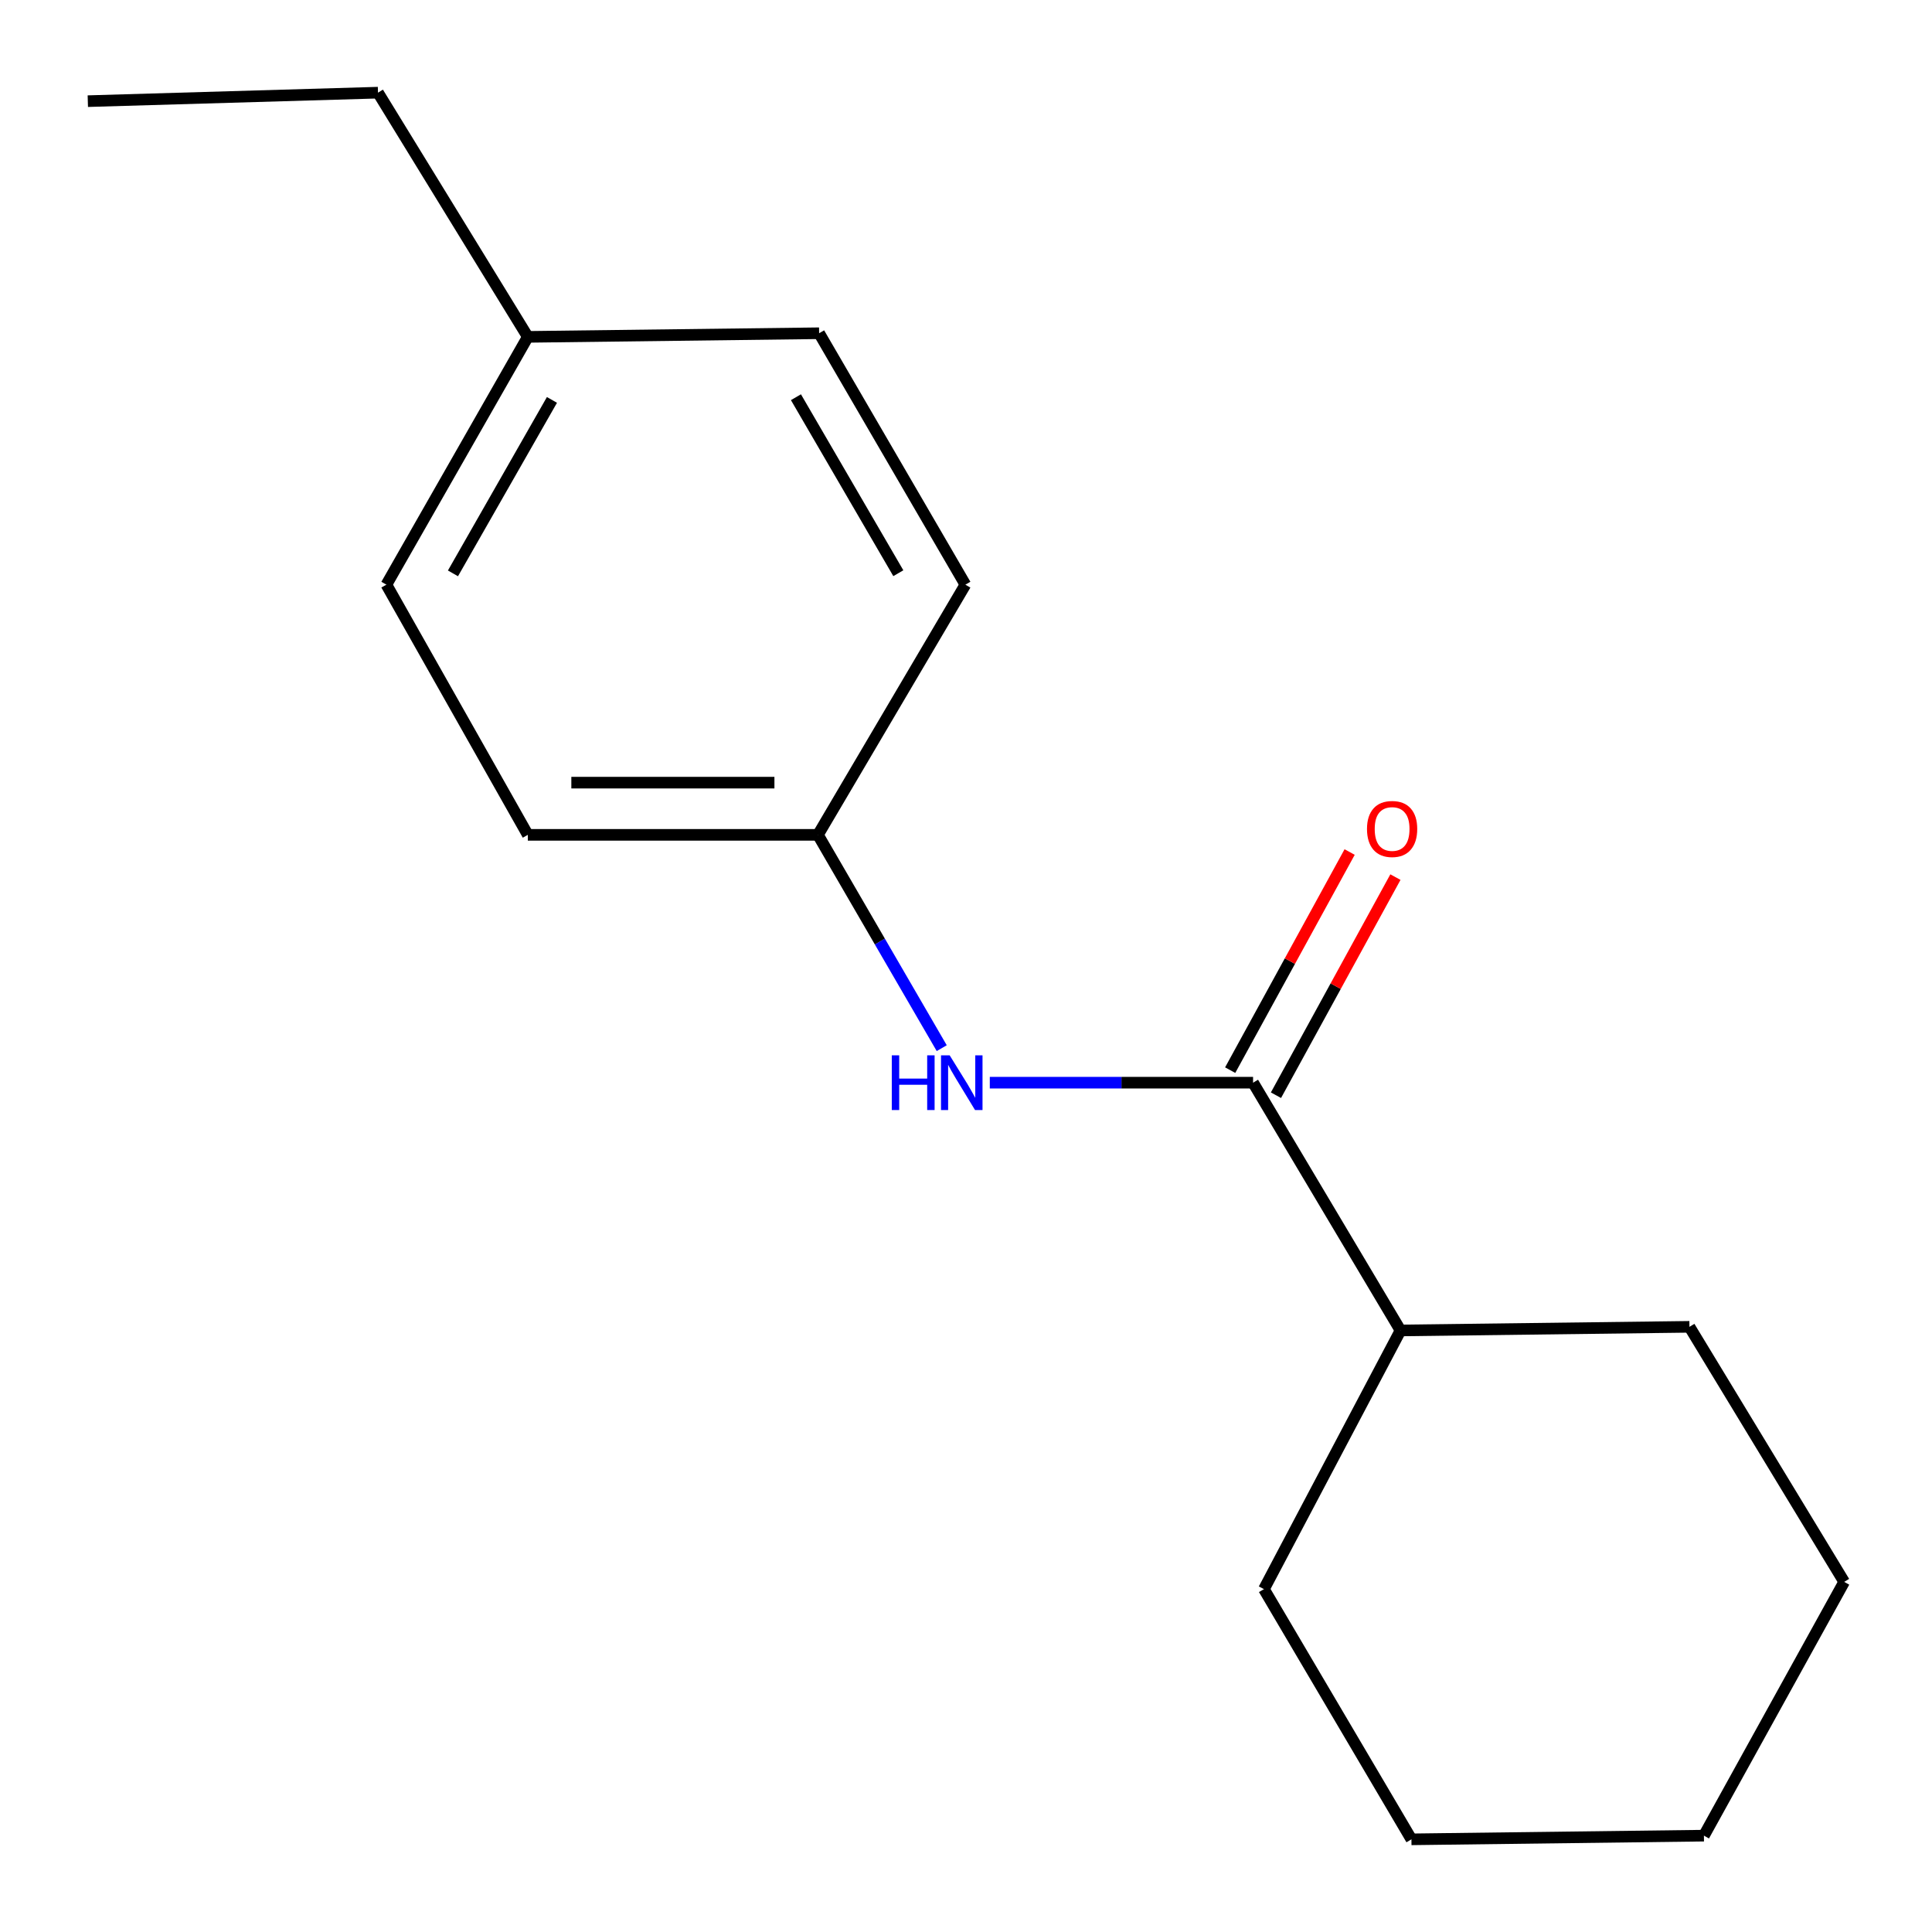 <?xml version='1.0' encoding='iso-8859-1'?>
<svg version='1.1' baseProfile='full'
              xmlns='http://www.w3.org/2000/svg'
                      xmlns:rdkit='http://www.rdkit.org/xml'
                      xmlns:xlink='http://www.w3.org/1999/xlink'
                  xml:space='preserve'
width='1000px' height='1000px' viewBox='0 0 1000 1000'>
<!-- END OF HEADER -->
<rect style='opacity:1.0;fill:#FFFFFF;stroke:none' width='1000' height='1000' x='0' y='0'> </rect>
<path class='bond-0' d='M 648.588,560.393 L 580.453,560.393' style='fill:none;fill-rule:evenodd;stroke:#000000;stroke-width:6px;stroke-linecap:butt;stroke-linejoin:miter;stroke-opacity:1' />
<path class='bond-0' d='M 580.453,560.393 L 512.318,560.393' style='fill:none;fill-rule:evenodd;stroke:#0000FF;stroke-width:6px;stroke-linecap:butt;stroke-linejoin:miter;stroke-opacity:1' />
<path class='bond-1' d='M 660.438,566.883 L 691.353,510.436' style='fill:none;fill-rule:evenodd;stroke:#000000;stroke-width:6px;stroke-linecap:butt;stroke-linejoin:miter;stroke-opacity:1' />
<path class='bond-1' d='M 691.353,510.436 L 722.269,453.989' style='fill:none;fill-rule:evenodd;stroke:#FF0000;stroke-width:6px;stroke-linecap:butt;stroke-linejoin:miter;stroke-opacity:1' />
<path class='bond-1' d='M 636.738,553.903 L 667.654,497.456' style='fill:none;fill-rule:evenodd;stroke:#000000;stroke-width:6px;stroke-linecap:butt;stroke-linejoin:miter;stroke-opacity:1' />
<path class='bond-1' d='M 667.654,497.456 L 698.57,441.009' style='fill:none;fill-rule:evenodd;stroke:#FF0000;stroke-width:6px;stroke-linecap:butt;stroke-linejoin:miter;stroke-opacity:1' />
<path class='bond-2' d='M 648.588,560.393 L 724.908,688.64' style='fill:none;fill-rule:evenodd;stroke:#000000;stroke-width:6px;stroke-linecap:butt;stroke-linejoin:miter;stroke-opacity:1' />
<path class='bond-3' d='M 487.439,542.525 L 455.402,487.321' style='fill:none;fill-rule:evenodd;stroke:#0000FF;stroke-width:6px;stroke-linecap:butt;stroke-linejoin:miter;stroke-opacity:1' />
<path class='bond-3' d='M 455.402,487.321 L 423.364,432.116' style='fill:none;fill-rule:evenodd;stroke:#000000;stroke-width:6px;stroke-linecap:butt;stroke-linejoin:miter;stroke-opacity:1' />
<path class='bond-9' d='M 724.908,688.64 L 654.217,822.531' style='fill:none;fill-rule:evenodd;stroke:#000000;stroke-width:6px;stroke-linecap:butt;stroke-linejoin:miter;stroke-opacity:1' />
<path class='bond-10' d='M 724.908,688.64 L 874.457,686.763' style='fill:none;fill-rule:evenodd;stroke:#000000;stroke-width:6px;stroke-linecap:butt;stroke-linejoin:miter;stroke-opacity:1' />
<path class='bond-5' d='M 423.364,432.116 L 499.685,302.623' style='fill:none;fill-rule:evenodd;stroke:#000000;stroke-width:6px;stroke-linecap:butt;stroke-linejoin:miter;stroke-opacity:1' />
<path class='bond-6' d='M 423.364,432.116 L 273.2,432.116' style='fill:none;fill-rule:evenodd;stroke:#000000;stroke-width:6px;stroke-linecap:butt;stroke-linejoin:miter;stroke-opacity:1' />
<path class='bond-6' d='M 400.84,405.095 L 295.725,405.095' style='fill:none;fill-rule:evenodd;stroke:#000000;stroke-width:6px;stroke-linecap:butt;stroke-linejoin:miter;stroke-opacity:1' />
<path class='bond-4' d='M 273.2,174.362 L 200.002,302.623' style='fill:none;fill-rule:evenodd;stroke:#000000;stroke-width:6px;stroke-linecap:butt;stroke-linejoin:miter;stroke-opacity:1' />
<path class='bond-4' d='M 285.689,206.994 L 234.45,296.778' style='fill:none;fill-rule:evenodd;stroke:#000000;stroke-width:6px;stroke-linecap:butt;stroke-linejoin:miter;stroke-opacity:1' />
<path class='bond-11' d='M 273.2,174.362 L 195.649,47.962' style='fill:none;fill-rule:evenodd;stroke:#000000;stroke-width:6px;stroke-linecap:butt;stroke-linejoin:miter;stroke-opacity:1' />
<path class='bond-17' d='M 273.2,174.362 L 423.98,172.485' style='fill:none;fill-rule:evenodd;stroke:#000000;stroke-width:6px;stroke-linecap:butt;stroke-linejoin:miter;stroke-opacity:1' />
<path class='bond-8' d='M 499.685,302.623 L 423.98,172.485' style='fill:none;fill-rule:evenodd;stroke:#000000;stroke-width:6px;stroke-linecap:butt;stroke-linejoin:miter;stroke-opacity:1' />
<path class='bond-8' d='M 464.972,296.69 L 411.979,205.593' style='fill:none;fill-rule:evenodd;stroke:#000000;stroke-width:6px;stroke-linecap:butt;stroke-linejoin:miter;stroke-opacity:1' />
<path class='bond-7' d='M 273.2,432.116 L 200.002,302.623' style='fill:none;fill-rule:evenodd;stroke:#000000;stroke-width:6px;stroke-linecap:butt;stroke-linejoin:miter;stroke-opacity:1' />
<path class='bond-14' d='M 654.217,822.531 L 730.553,952.038' style='fill:none;fill-rule:evenodd;stroke:#000000;stroke-width:6px;stroke-linecap:butt;stroke-linejoin:miter;stroke-opacity:1' />
<path class='bond-13' d='M 874.457,686.763 L 954.545,818.778' style='fill:none;fill-rule:evenodd;stroke:#000000;stroke-width:6px;stroke-linecap:butt;stroke-linejoin:miter;stroke-opacity:1' />
<path class='bond-12' d='M 195.649,47.962 L 45.455,52.36' style='fill:none;fill-rule:evenodd;stroke:#000000;stroke-width:6px;stroke-linecap:butt;stroke-linejoin:miter;stroke-opacity:1' />
<path class='bond-15' d='M 954.545,818.778 L 881.948,950.132' style='fill:none;fill-rule:evenodd;stroke:#000000;stroke-width:6px;stroke-linecap:butt;stroke-linejoin:miter;stroke-opacity:1' />
<path class='bond-16' d='M 730.553,952.038 L 881.948,950.132' style='fill:none;fill-rule:evenodd;stroke:#000000;stroke-width:6px;stroke-linecap:butt;stroke-linejoin:miter;stroke-opacity:1' />
<path  class='atom-1' d='M 461.588 546.233
L 465.428 546.233
L 465.428 558.273
L 479.908 558.273
L 479.908 546.233
L 483.748 546.233
L 483.748 574.553
L 479.908 574.553
L 479.908 561.473
L 465.428 561.473
L 465.428 574.553
L 461.588 574.553
L 461.588 546.233
' fill='#0000FF'/>
<path  class='atom-1' d='M 491.548 546.233
L 500.828 561.233
Q 501.748 562.713, 503.228 565.393
Q 504.708 568.073, 504.788 568.233
L 504.788 546.233
L 508.548 546.233
L 508.548 574.553
L 504.668 574.553
L 494.708 558.153
Q 493.548 556.233, 492.308 554.033
Q 491.108 551.833, 490.748 551.153
L 490.748 574.553
L 487.068 574.553
L 487.068 546.233
L 491.548 546.233
' fill='#0000FF'/>
<path  class='atom-2' d='M 707.555 429.074
Q 707.555 422.274, 710.915 418.474
Q 714.275 414.674, 720.555 414.674
Q 726.835 414.674, 730.195 418.474
Q 733.555 422.274, 733.555 429.074
Q 733.555 435.954, 730.155 439.874
Q 726.755 443.754, 720.555 443.754
Q 714.315 443.754, 710.915 439.874
Q 707.555 435.994, 707.555 429.074
M 720.555 440.554
Q 724.875 440.554, 727.195 437.674
Q 729.555 434.754, 729.555 429.074
Q 729.555 423.514, 727.195 420.714
Q 724.875 417.874, 720.555 417.874
Q 716.235 417.874, 713.875 420.674
Q 711.555 423.474, 711.555 429.074
Q 711.555 434.794, 713.875 437.674
Q 716.235 440.554, 720.555 440.554
' fill='#FF0000'/>
</svg>
